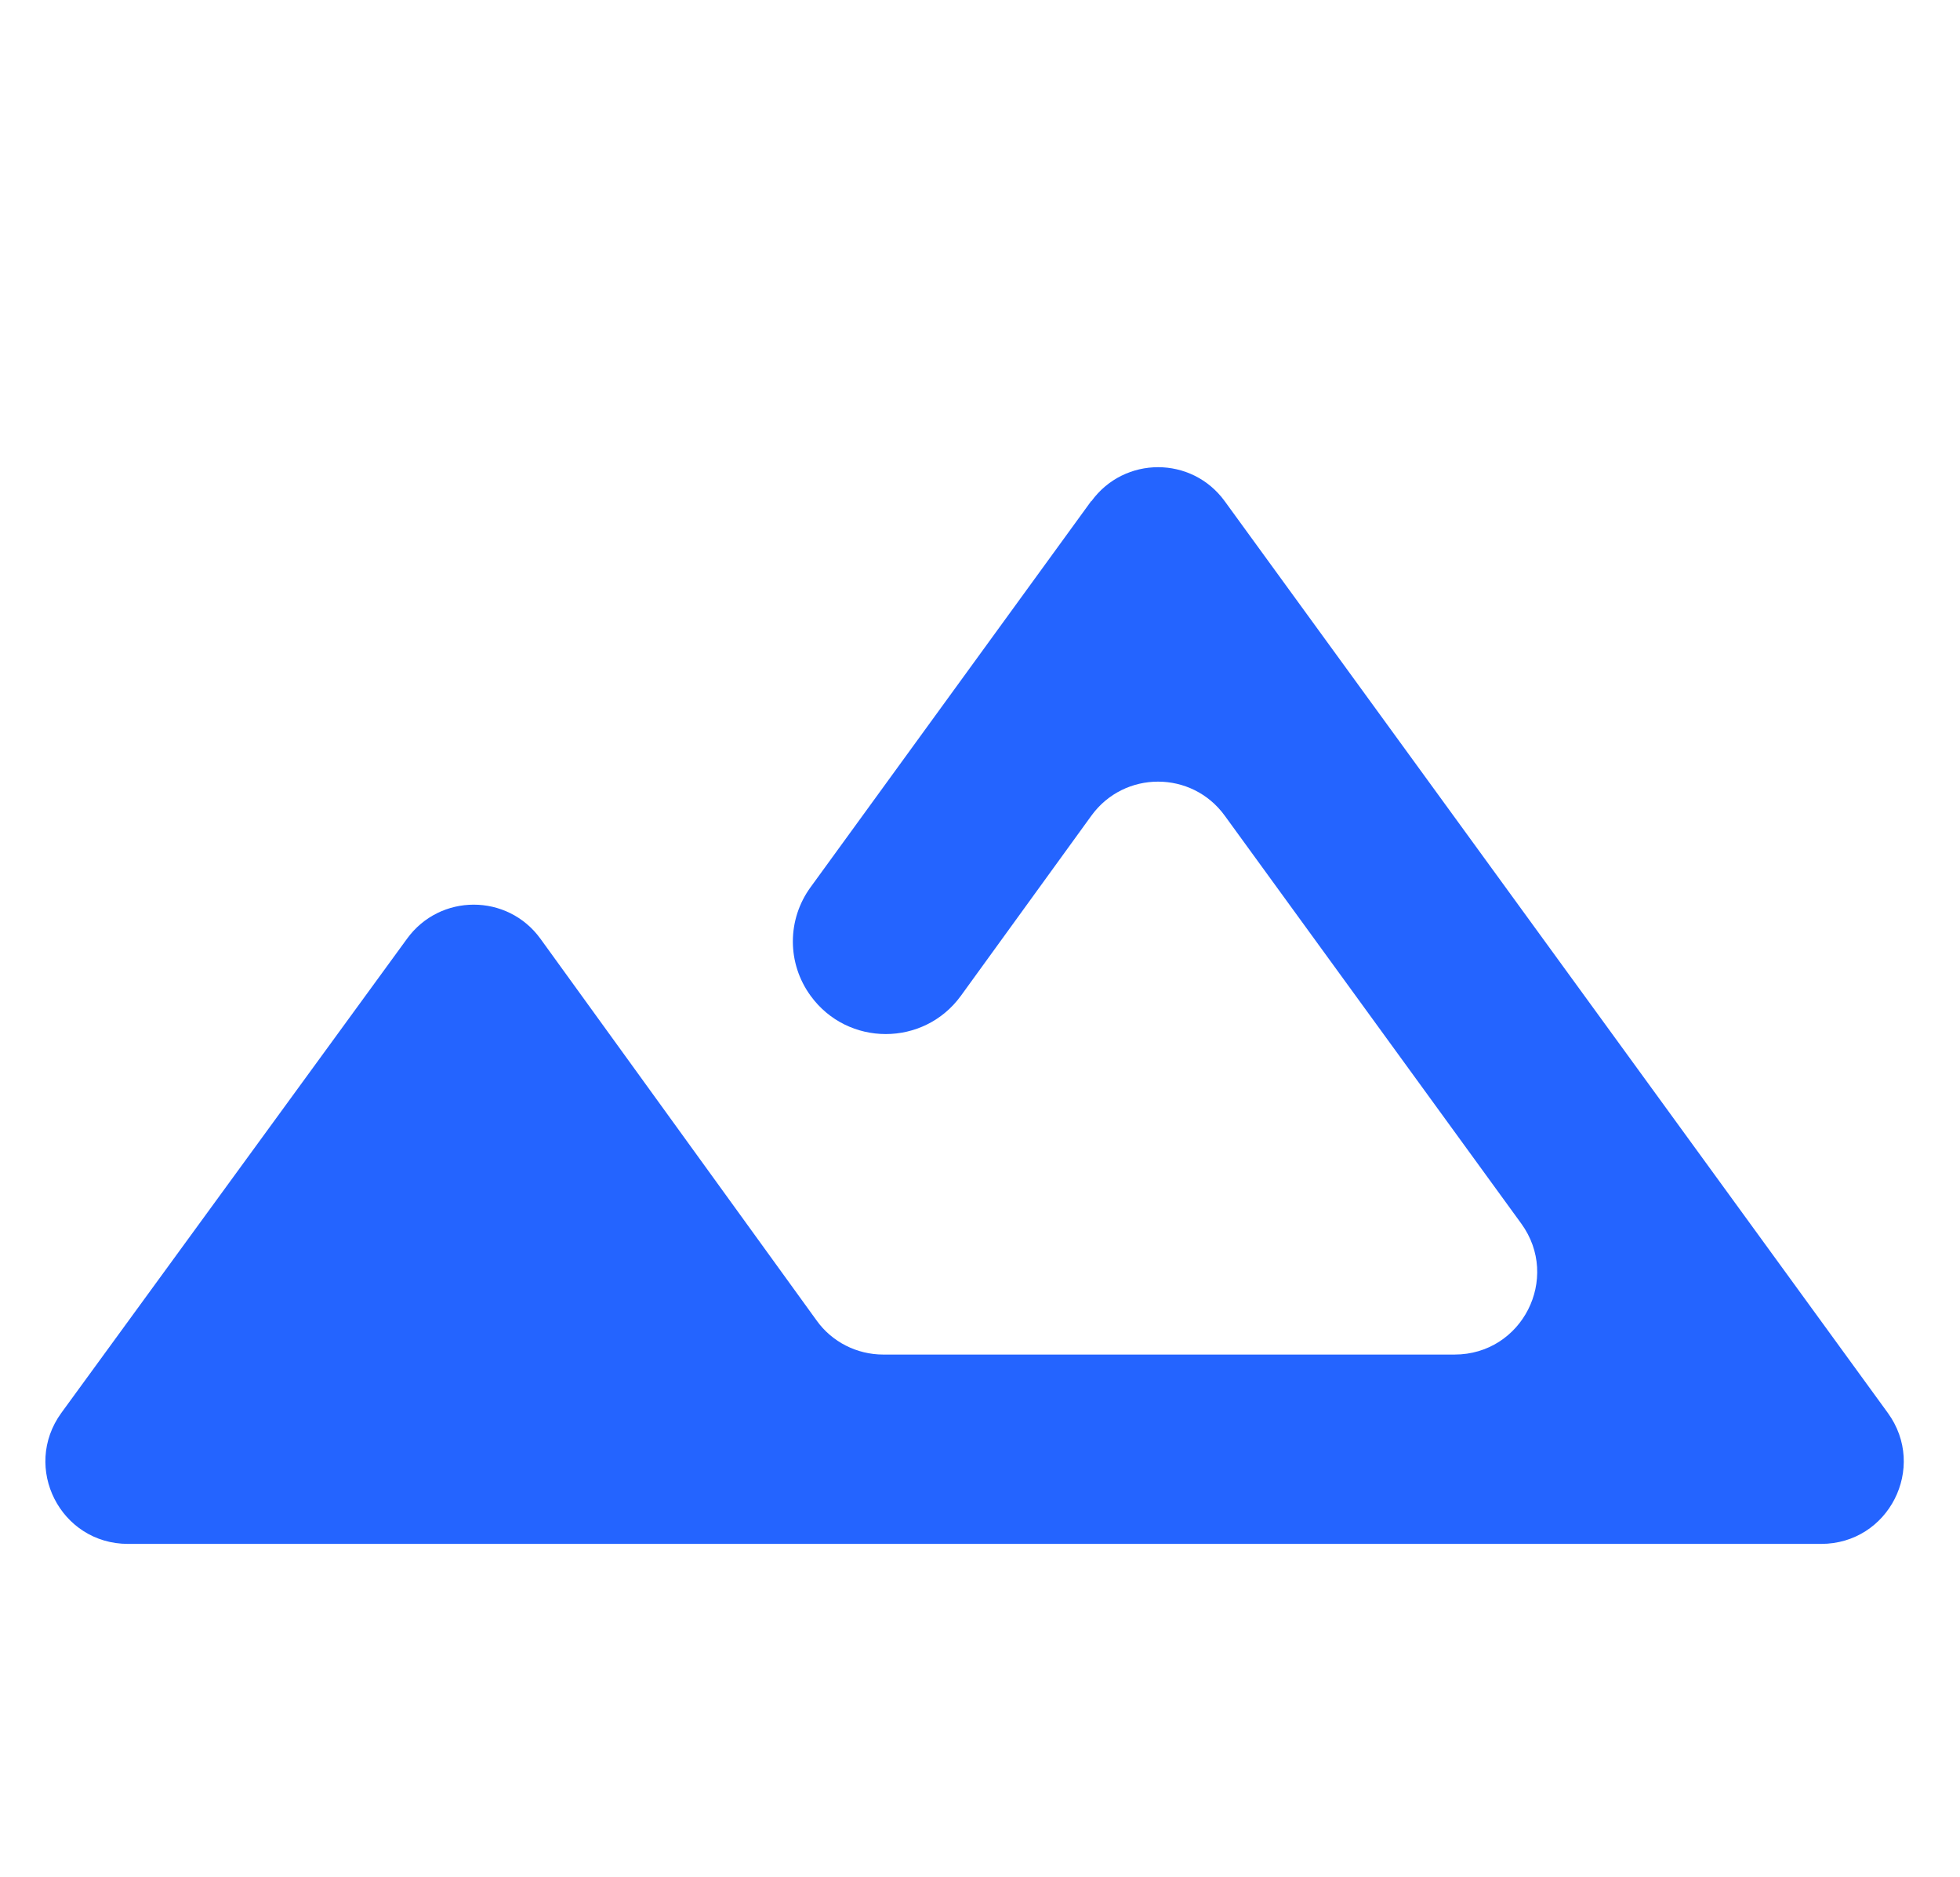 <svg xmlns="http://www.w3.org/2000/svg" id="Layer_1" data-name="Layer 1" viewBox="0 0 47 45"><defs><style>      .cls-1 {        fill: #2464ff;      }    </style></defs><g id="Icons_Territory_Creation" data-name="Icons/Territory Creation"><path id="Vector" class="cls-1" d="M26.17,12.01l-6.73,9.26c-.57.78-.57,1.83,0,2.61h0c.89,1.22,2.71,1.22,3.6,0l3.13-4.32c.79-1.09,2.41-1.09,3.2,0l7.11,9.78c.95,1.31.02,3.14-1.6,3.14h-13.7c-.63,0-1.23-.3-1.6-.82l-6.62-9.15c-.79-1.09-2.41-1.09-3.2,0L1.47,33.88c-.95,1.31-.02,3.14,1.6,3.14h40.6c1.62,0,2.55-1.83,1.6-3.14l-15.9-21.86c-.79-1.09-2.41-1.09-3.2,0Z"></path></g></svg>
